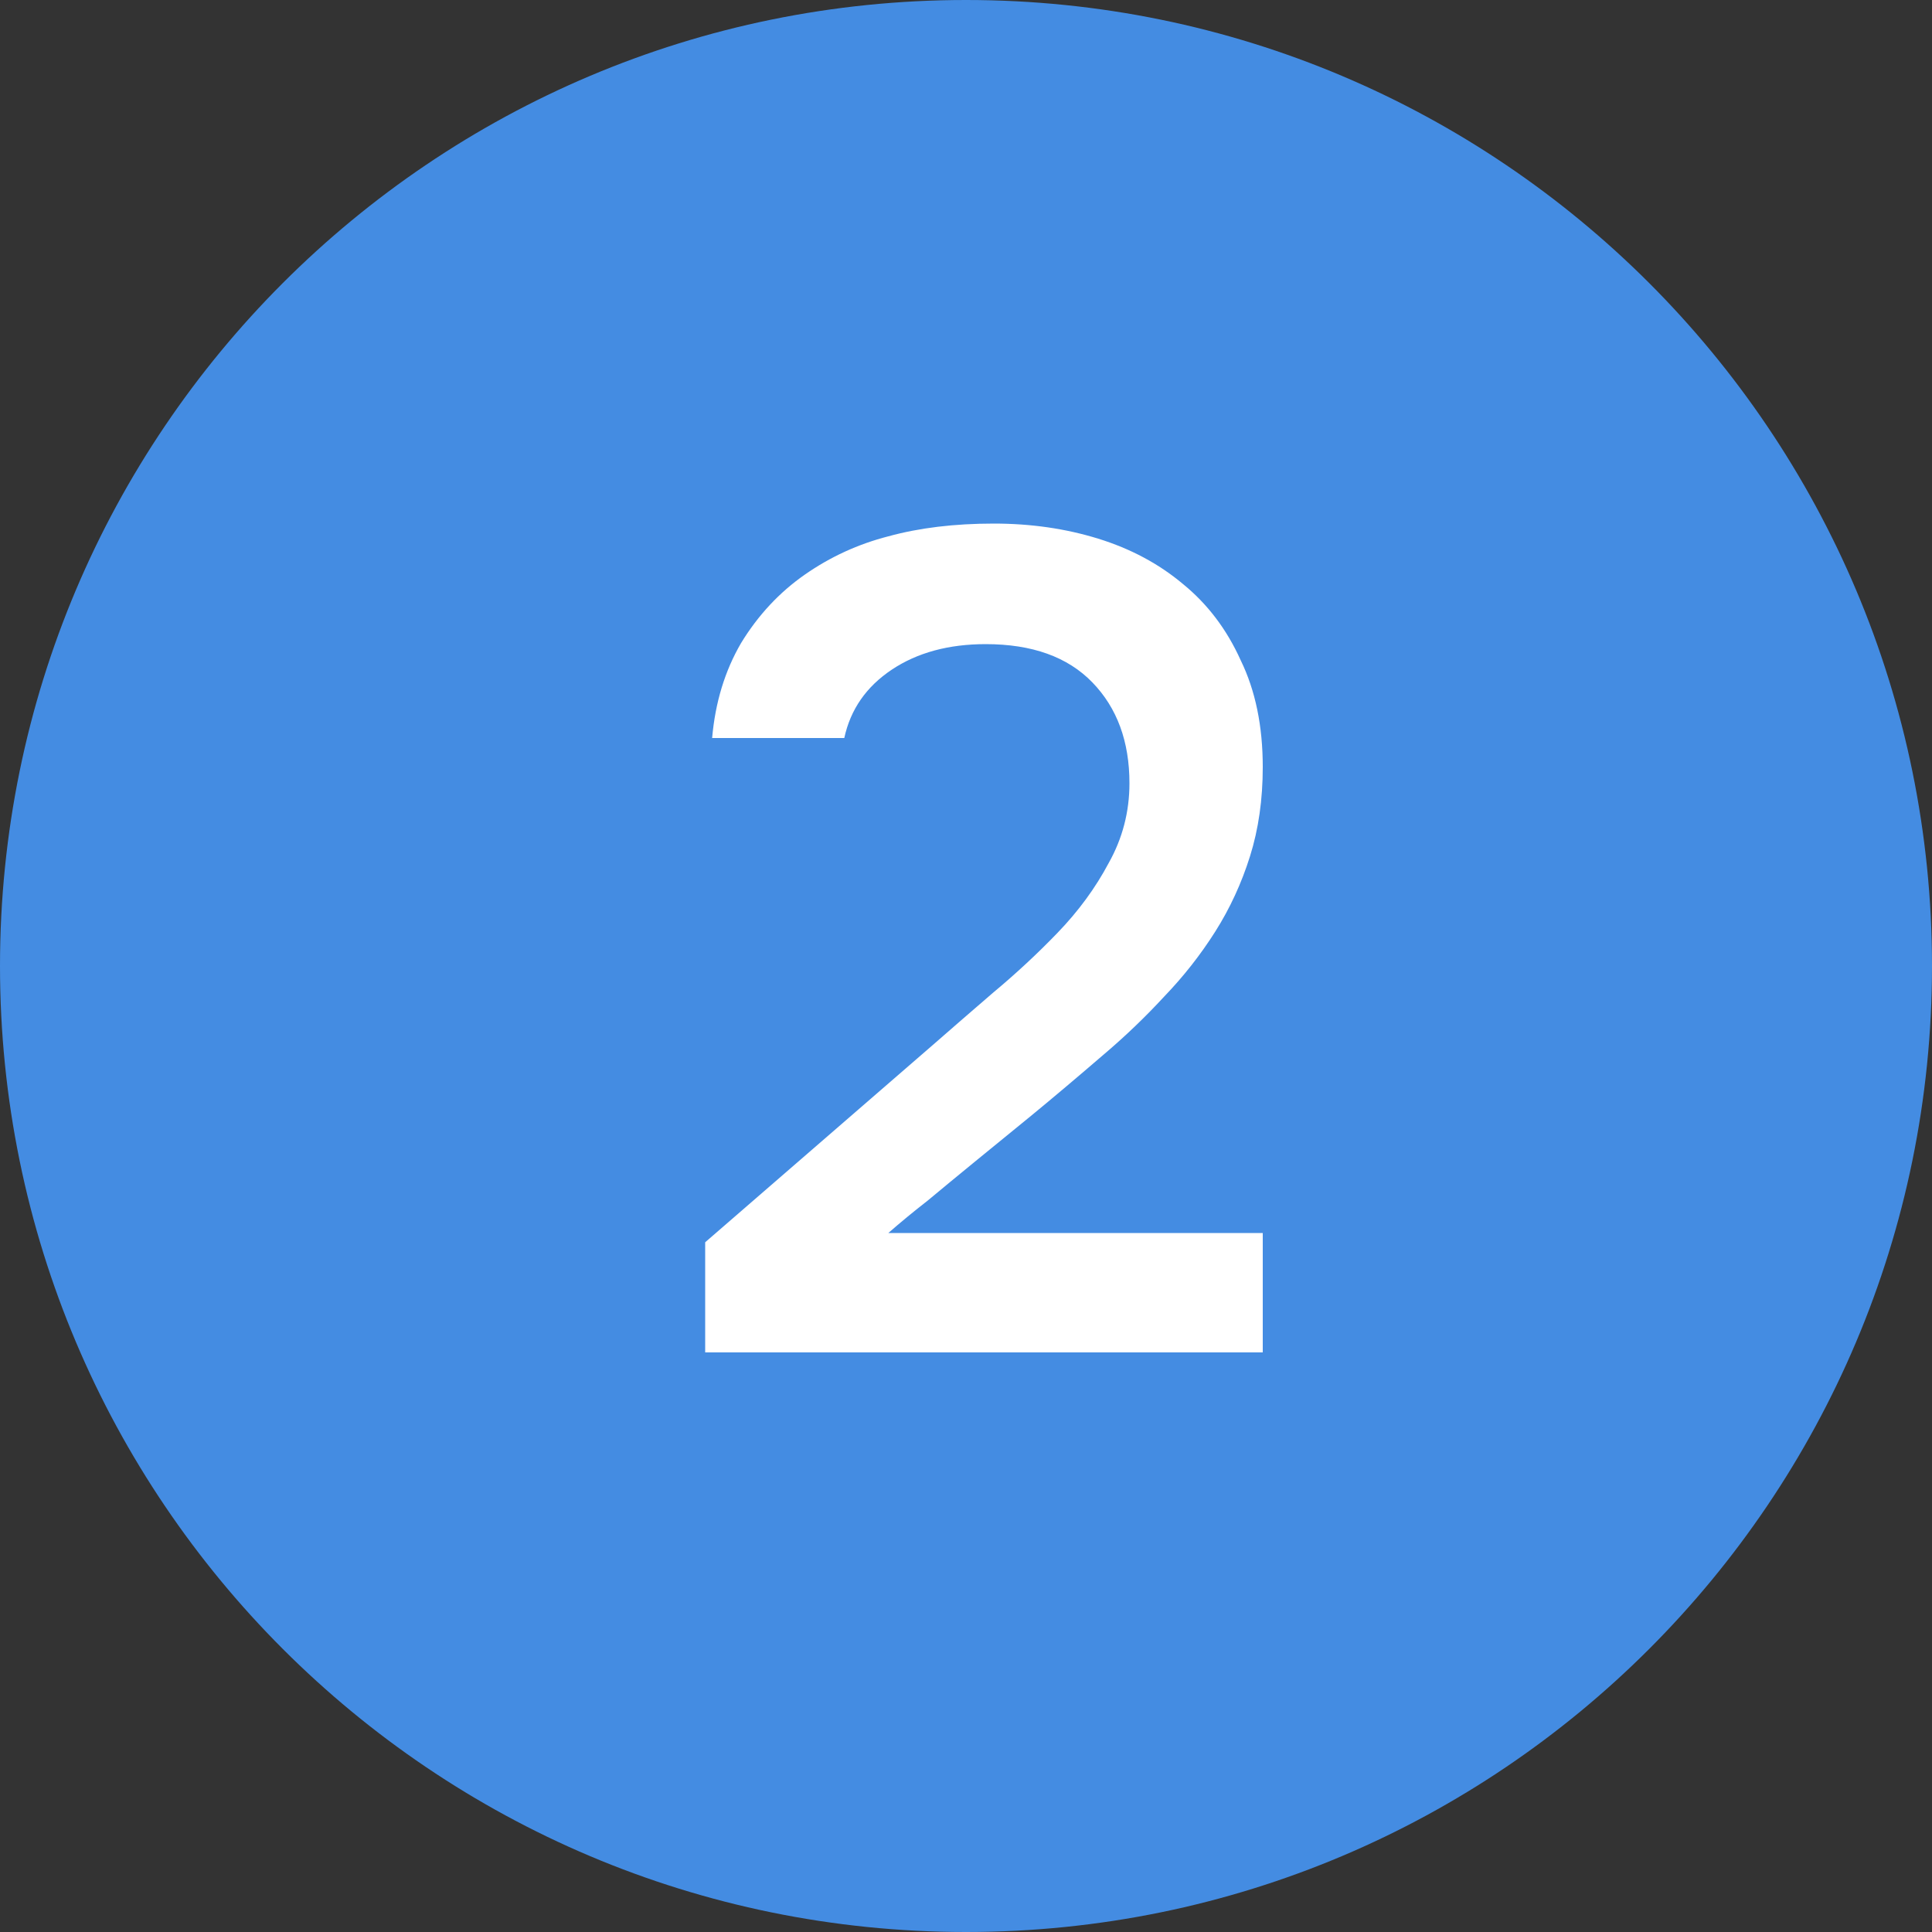 <?xml version="1.0" encoding="UTF-8"?> <svg xmlns="http://www.w3.org/2000/svg" width="20" height="20" viewBox="0 0 20 20" fill="none"><rect x="0" y="0" width="20" height="20" fill="#333333" stroke="none"/> <path d="M10 20C15.523 20 20 15.523 20 10C20 4.477 15.523 0 10 0C4.477 0 0 4.477 0 10C0 15.523 4.477 20 10 20Z" fill="#448CE2"></path> <path d="M9.64 10.832C9.832 10.664 10.044 10.48 10.276 10.28C10.516 10.08 10.74 9.872 10.948 9.656C11.164 9.432 11.34 9.192 11.476 8.936C11.62 8.68 11.692 8.404 11.692 8.108C11.692 7.676 11.564 7.328 11.308 7.064C11.052 6.8 10.684 6.668 10.204 6.668C9.82 6.668 9.496 6.756 9.232 6.932C8.968 7.108 8.804 7.344 8.74 7.64H7.372C7.404 7.272 7.504 6.944 7.672 6.656C7.848 6.368 8.068 6.132 8.332 5.948C8.596 5.764 8.884 5.632 9.196 5.552C9.516 5.464 9.88 5.42 10.288 5.42C10.672 5.42 11.032 5.472 11.368 5.576C11.704 5.68 11.996 5.836 12.244 6.044C12.5 6.252 12.7 6.516 12.844 6.836C12.996 7.148 13.072 7.516 13.072 7.94C13.072 8.276 13.028 8.584 12.94 8.864C12.852 9.144 12.732 9.404 12.58 9.644C12.428 9.884 12.252 10.108 12.052 10.316C11.86 10.524 11.656 10.72 11.44 10.904C11.152 11.152 10.896 11.368 10.672 11.552C10.456 11.728 10.26 11.888 10.084 12.032C9.908 12.176 9.748 12.308 9.604 12.428C9.46 12.54 9.324 12.652 9.196 12.764H13.072V14H7.3V12.86L9.64 10.832Z" fill="white"></path> </svg> 